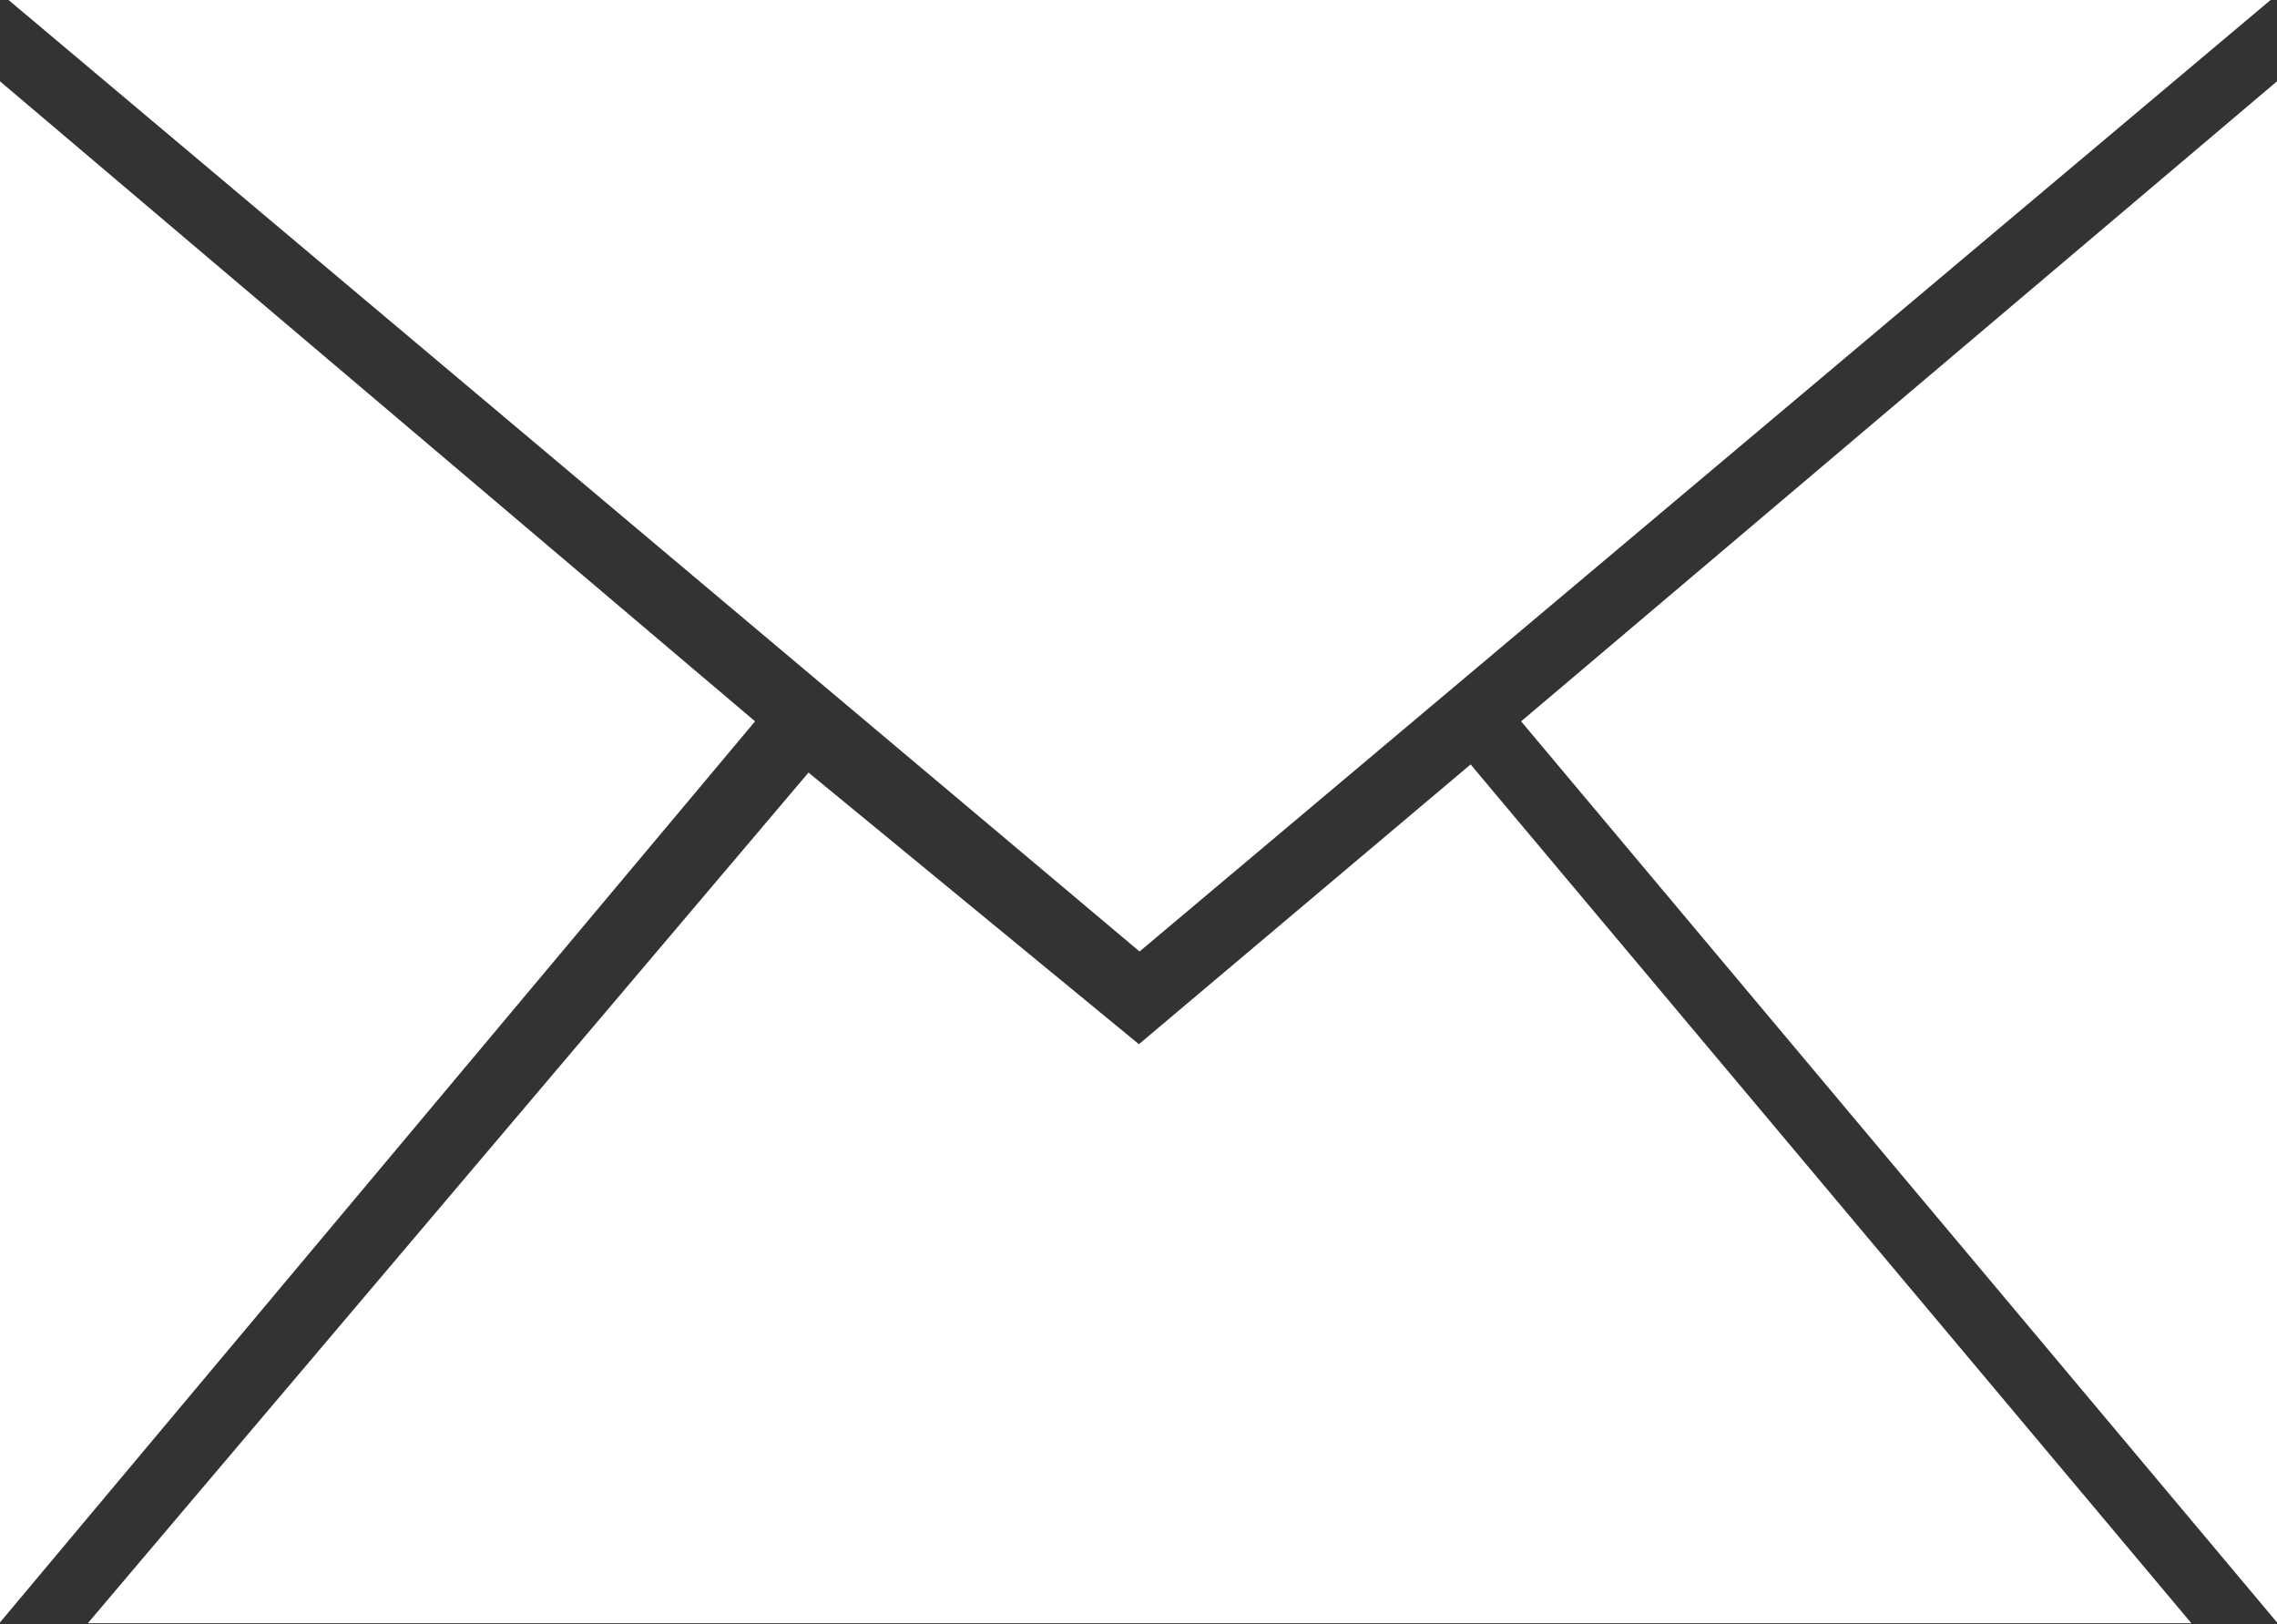 <svg id="icon-mail-w.svg" xmlns="http://www.w3.org/2000/svg" width="28" height="19.97" viewBox="0 0 28 19.97">
  <rect x="0" y="0" width="28" height="19.97" fill="#333333" stroke="none"/>
  <defs>
    <style>
      .cls-1 {
        fill: #fff;
        fill-rule: evenodd;
      }
    </style>
  </defs>
  <path id="email" class="cls-1" d="M914.705,5838.87L924,5831v18.95Zm-18.6-8.87h27.816l-13.908,11.7Zm13.9,12.84,4.079-3.44,8.863,10.56H897.08l8.862-10.46Zm-4.72-3.97L896,5831v18.95Z" transform="translate(-896 -5830)"/>
</svg>
